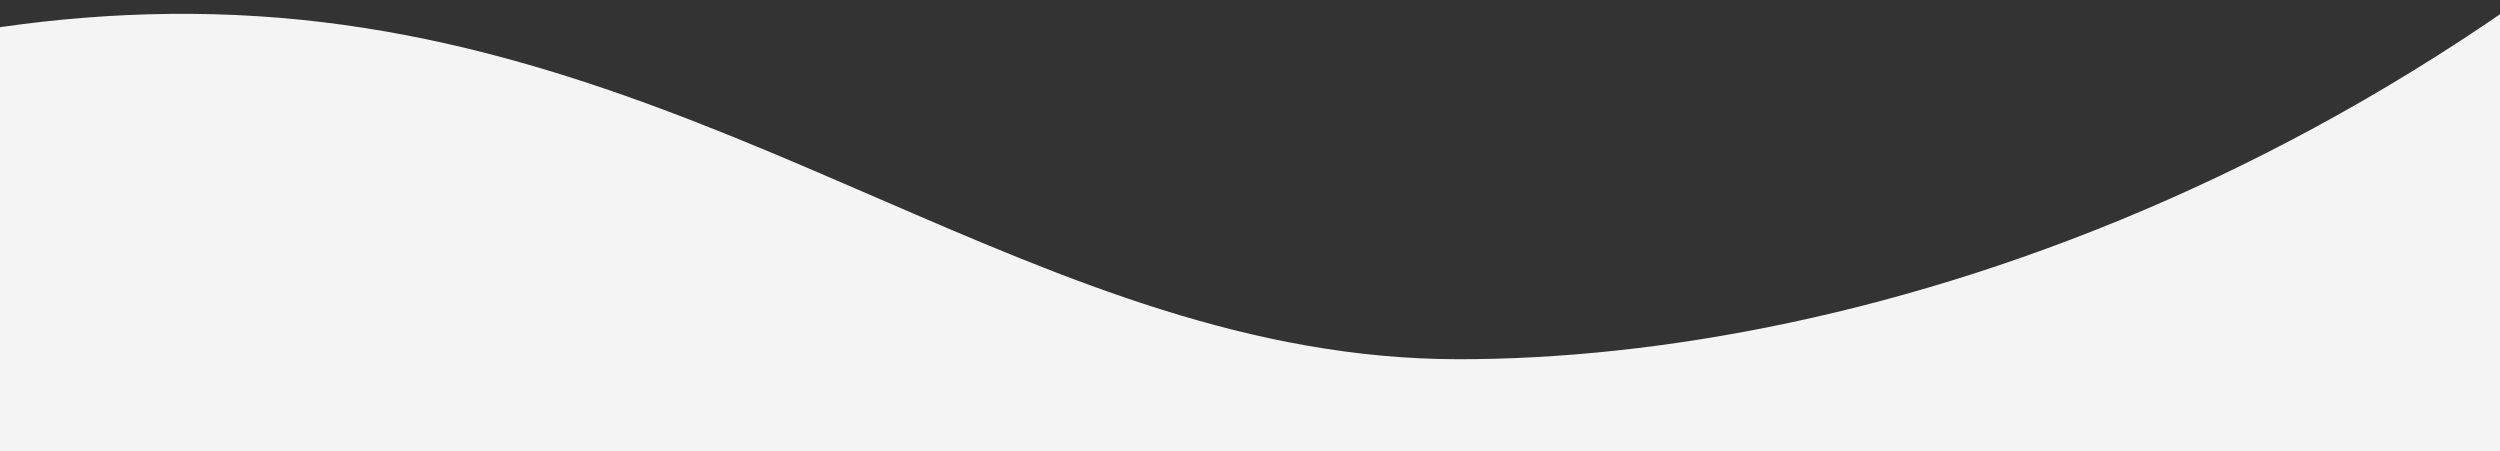 <svg xmlns="http://www.w3.org/2000/svg" xmlns:xlink="http://www.w3.org/1999/xlink" width="720" height="130" viewBox="0 0 720 130"><rect x="0" y="0" width="720" height="130" fill="#333333" stroke="none"/><defs><style>.a{fill:#fff;opacity:0.4;}.b{clip-path:url(#a);}.c{fill:#f4f4f4;}</style><clipPath id="a"><rect class="a" width="720" height="130" transform="translate(136.424 6741)"/></clipPath></defs><g class="b" transform="translate(-136.424 -6741)"><path class="c" d="M-34.271,5757.36s111.37-76.468,247.4-67.877,226.348,98.721,345.968,98.8c114.685.078,288.372-51.549,425.837-213.356s150.352-166.1,150.352-166.1V6668.845s-137.175,62.709-340.8,71.6c-197.493,10.068-296.808-74.284-455.351-58.709C236.872,6688.3,47.03,6743.027-26,6873.332-31.726,6584.084-34.271,5757.36-34.271,5757.36Z" transform="translate(-2.652 1056.173)"/></g></svg>